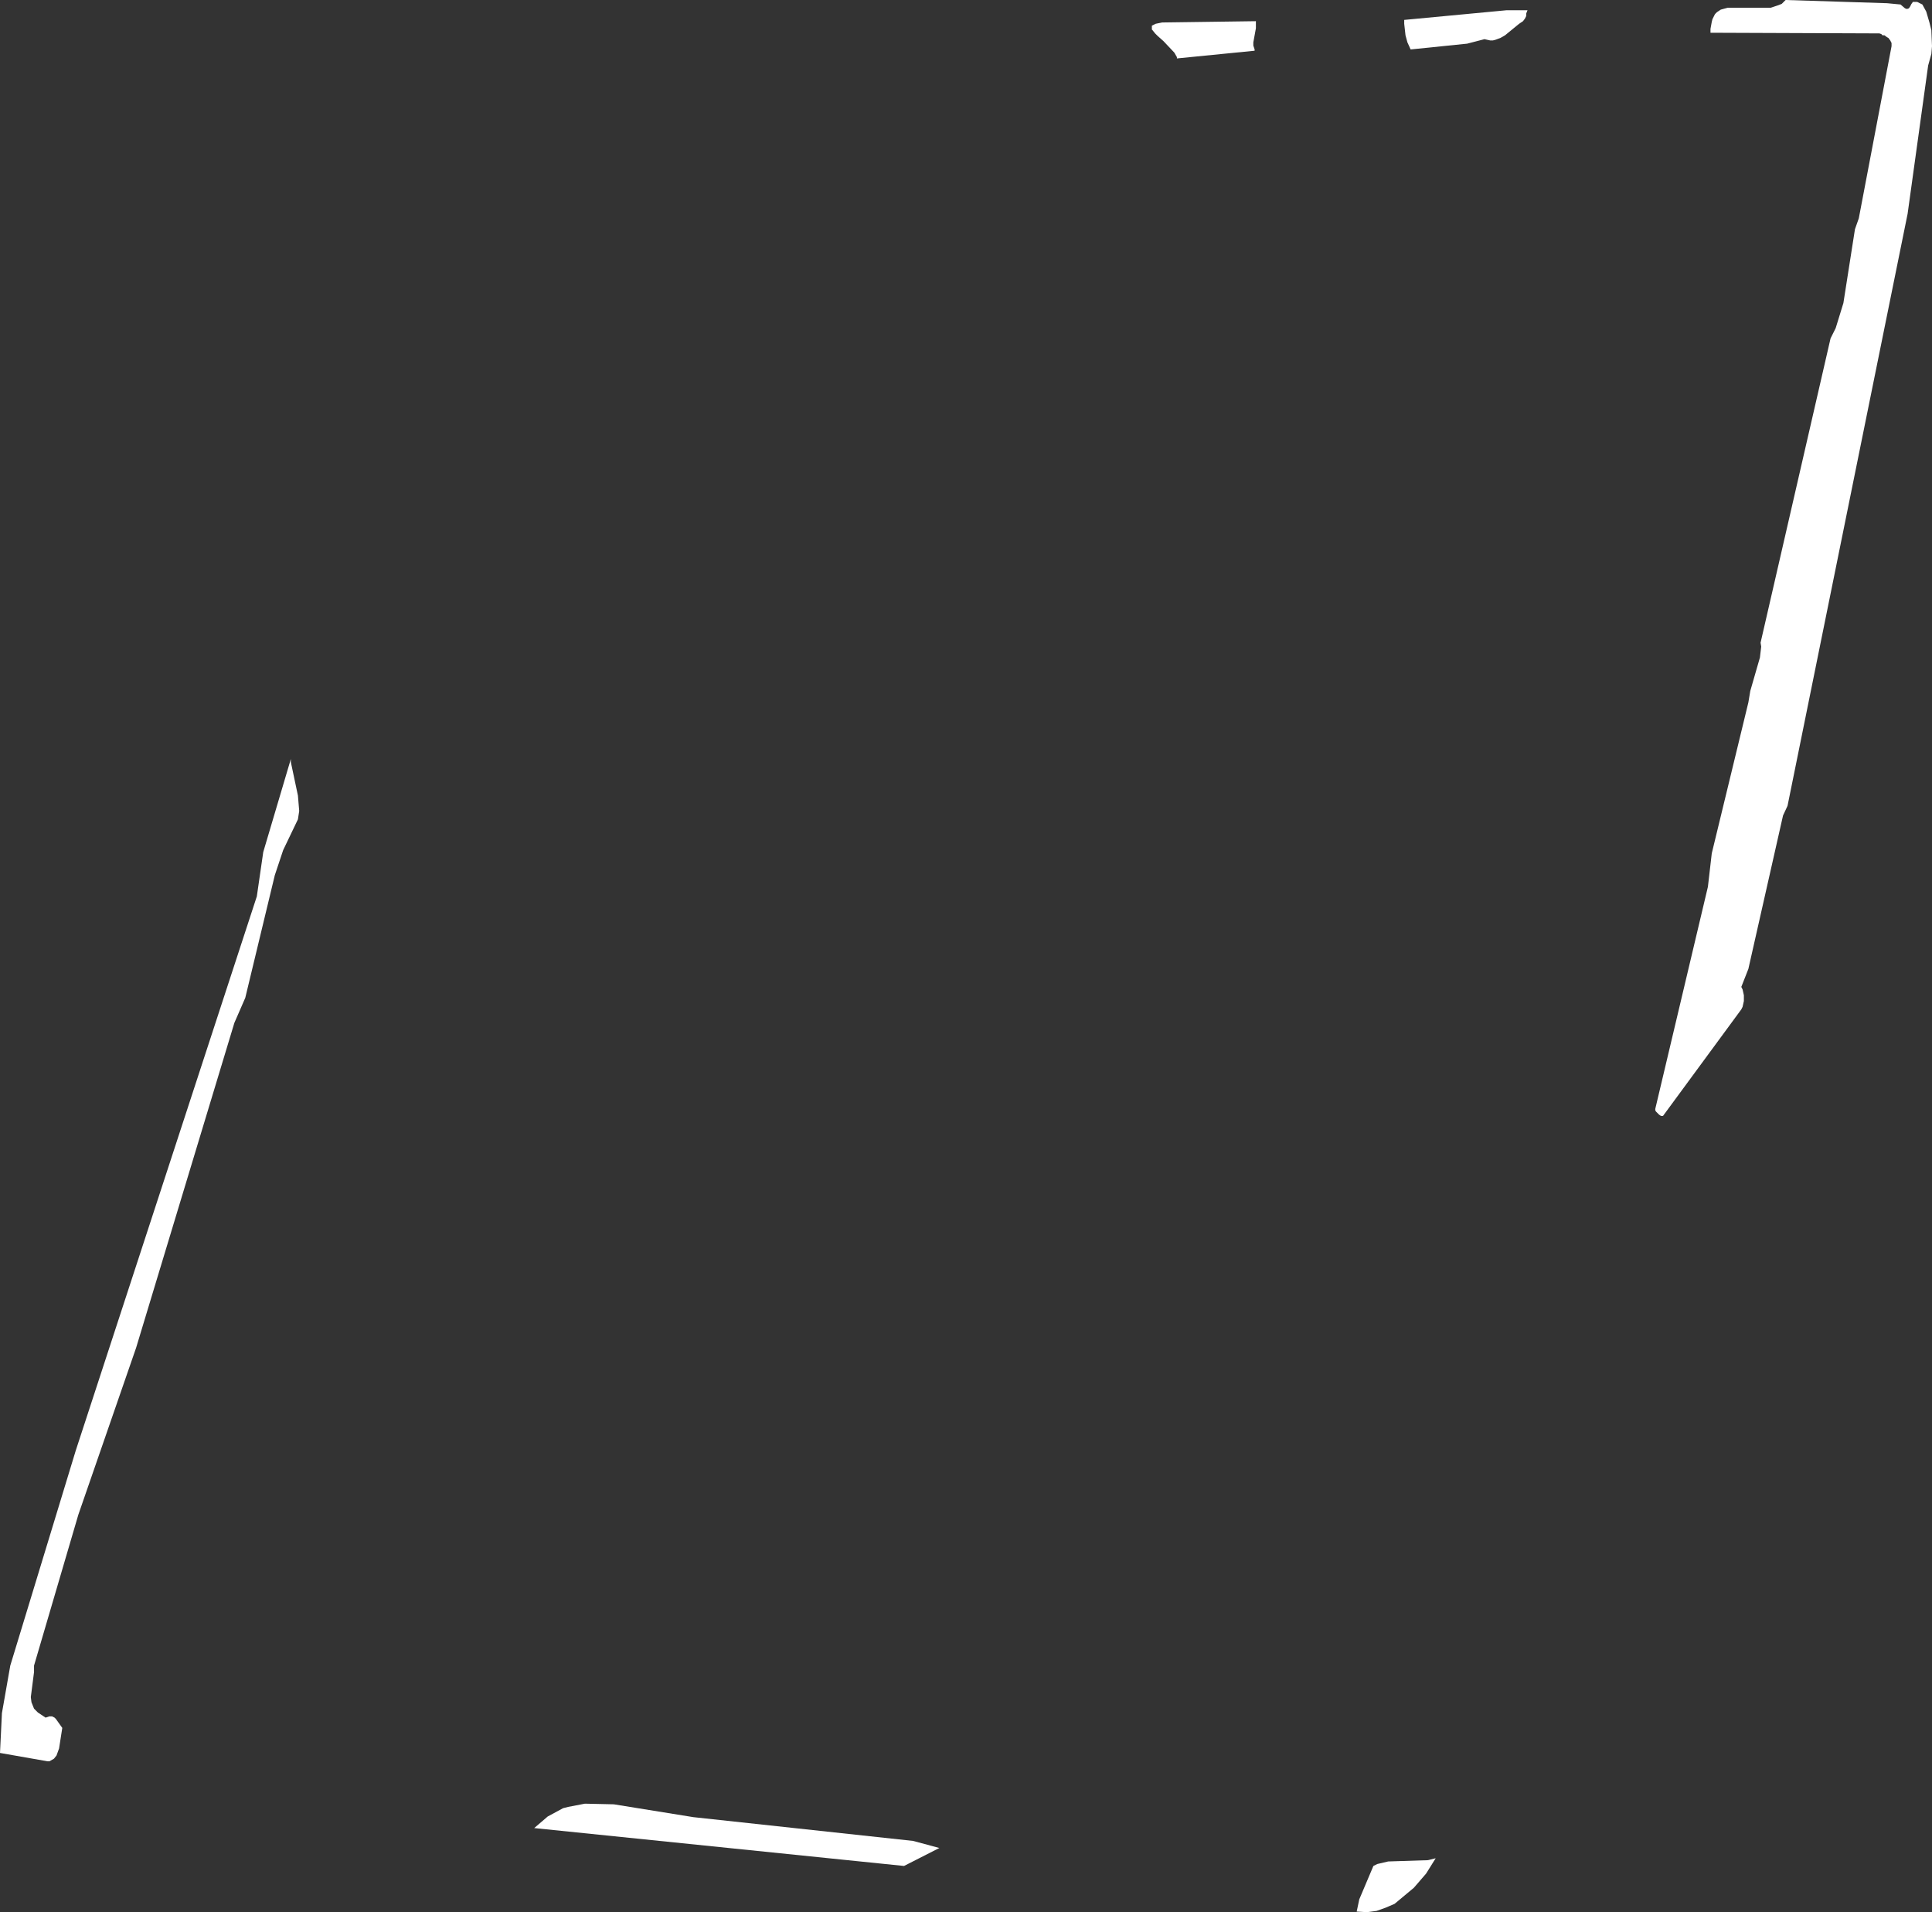 <?xml version="1.0" encoding="UTF-8" standalone="no"?>
<svg xmlns:xlink="http://www.w3.org/1999/xlink" height="148.9px" width="150.45px" xmlns="http://www.w3.org/2000/svg">
  <rect width="100%" height="100%" fill="#333333" stroke="none"/>
  <g transform="matrix(1.0, 0.0, 0.0, 1.0, 0.0, 0.0)">
    <path d="M139.05 0.0 L146.95 0.25 148.0 0.35 148.35 0.65 148.5 0.7 148.65 0.65 148.75 0.5 148.85 0.3 148.9 0.25 148.95 0.15 149.05 0.15 149.3 0.15 149.7 0.35 150.0 0.9 150.25 1.75 150.4 2.35 150.45 3.6 150.4 4.2 150.15 5.1 148.55 16.65 139.2 62.75 138.85 63.5 136.15 75.45 135.6 76.85 135.7 77.05 135.8 77.5 135.8 77.95 135.7 78.4 135.6 78.6 129.5 86.9 129.35 86.9 129.2 86.8 128.95 86.55 128.9 86.45 128.9 86.35 133.0 69.05 133.3 66.45 136.15 54.7 136.3 53.8 137.05 51.2 137.15 50.35 137.1 50.05 142.55 26.35 142.95 25.55 143.55 23.6 144.45 17.85 144.75 17.0 147.3 3.6 147.3 3.35 147.2 3.15 147.05 2.95 146.95 2.9 146.75 2.75 146.6 2.75 146.5 2.65 146.35 2.6 146.1 2.6 133.2 2.55 133.2 2.25 133.3 1.7 133.35 1.5 133.55 1.1 133.7 0.95 134.0 0.75 134.55 0.6 137.9 0.6 138.5 0.4 138.75 0.3 139.05 0.0 M118.75 1.45 L118.6 1.65 118.3 1.85 117.2 2.75 116.85 2.95 116.45 3.1 116.25 3.15 116.05 3.15 115.6 3.05 114.25 3.4 109.85 3.85 109.6 3.3 109.45 2.75 109.35 1.85 109.35 1.55 117.3 0.8 118.95 0.8 118.85 1.05 118.85 1.25 118.75 1.45 M97.6 3.3 L97.6 3.55 97.7 3.85 97.7 3.95 91.65 4.55 91.65 4.45 91.45 4.1 90.6 3.2 90.15 2.8 89.95 2.6 89.75 2.35 89.7 2.3 89.7 2.2 89.7 2.15 89.7 2.05 89.7 2.0 89.9 1.9 90.0 1.85 90.5 1.75 97.8 1.65 97.8 2.2 97.6 3.3 M22.65 59.1 L22.65 59.35 23.2 61.95 23.3 63.15 23.2 63.8 22.05 66.2 21.4 68.15 19.1 77.7 18.25 79.65 10.6 104.95 6.1 117.95 2.65 129.7 2.65 130.2 2.4 132.15 2.45 132.55 2.65 133.05 2.95 133.35 3.55 133.75 3.85 133.65 3.95 133.65 4.05 133.65 4.25 133.75 4.35 133.85 4.85 134.55 4.6 136.15 4.4 136.7 4.2 136.95 3.85 137.15 3.7 137.15 0.0 136.5 0.15 133.4 0.8 129.7 5.9 112.95 20.0 69.8 20.5 66.35 22.65 59.1 M111.8 144.7 L111.05 145.9 110.1 147.0 108.6 148.25 107.9 148.55 107.2 148.8 106.45 148.9 105.65 148.85 105.85 147.9 106.95 145.3 107.25 145.15 108.1 144.95 111.2 144.85 111.8 144.7 M70.4 145.3 L41.6 142.35 42.65 141.45 43.85 140.8 44.25 140.7 45.55 140.45 47.8 140.5 54.0 141.5 71.1 143.35 73.15 143.9 70.4 145.3" fill="#ffffff" fill-rule="evenodd" stroke="none"/>
  </g>
</svg>
